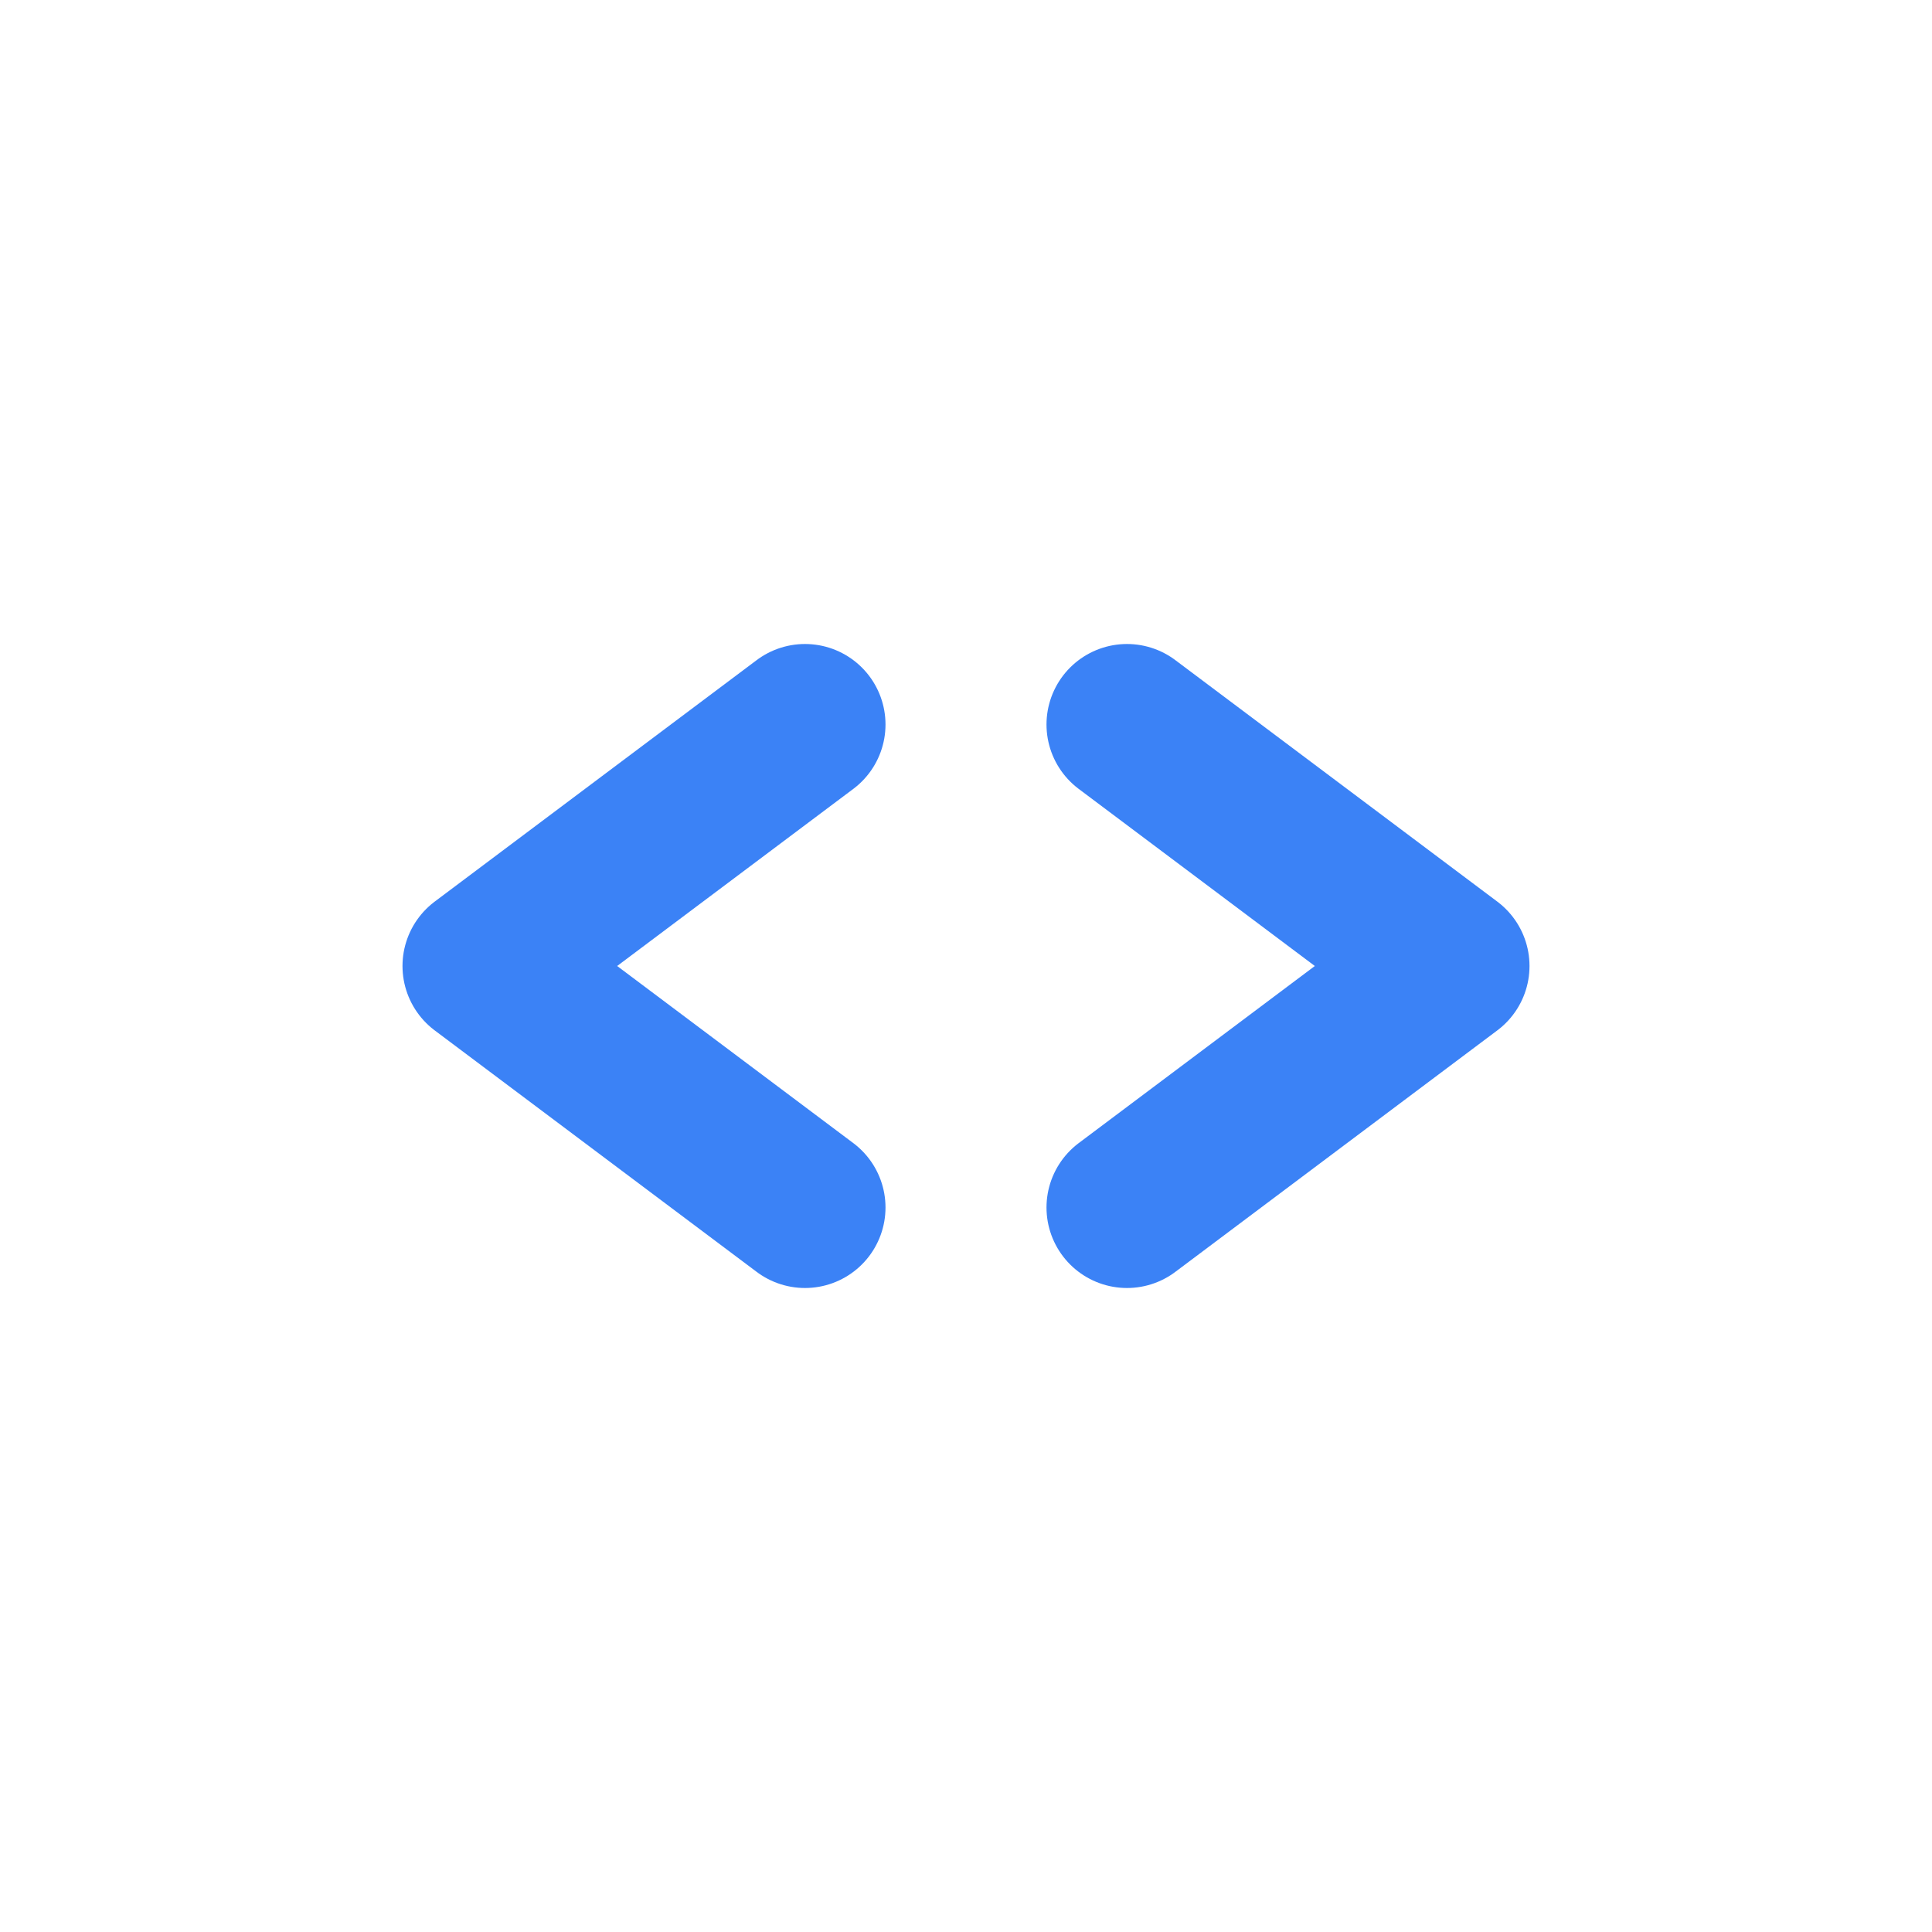 <svg width="24" height="24" viewBox="0 0 24 24" fill="none" xmlns="http://www.w3.org/2000/svg">
<path d="M10 9L6 12L10 15" stroke="#3b82f6" stroke-width="2" stroke-linecap="round" stroke-linejoin="round"/>
<path d="M14 9L18 12L14 15" stroke="#3b82f6" stroke-width="2" stroke-linecap="round" stroke-linejoin="round"/>
</svg>
